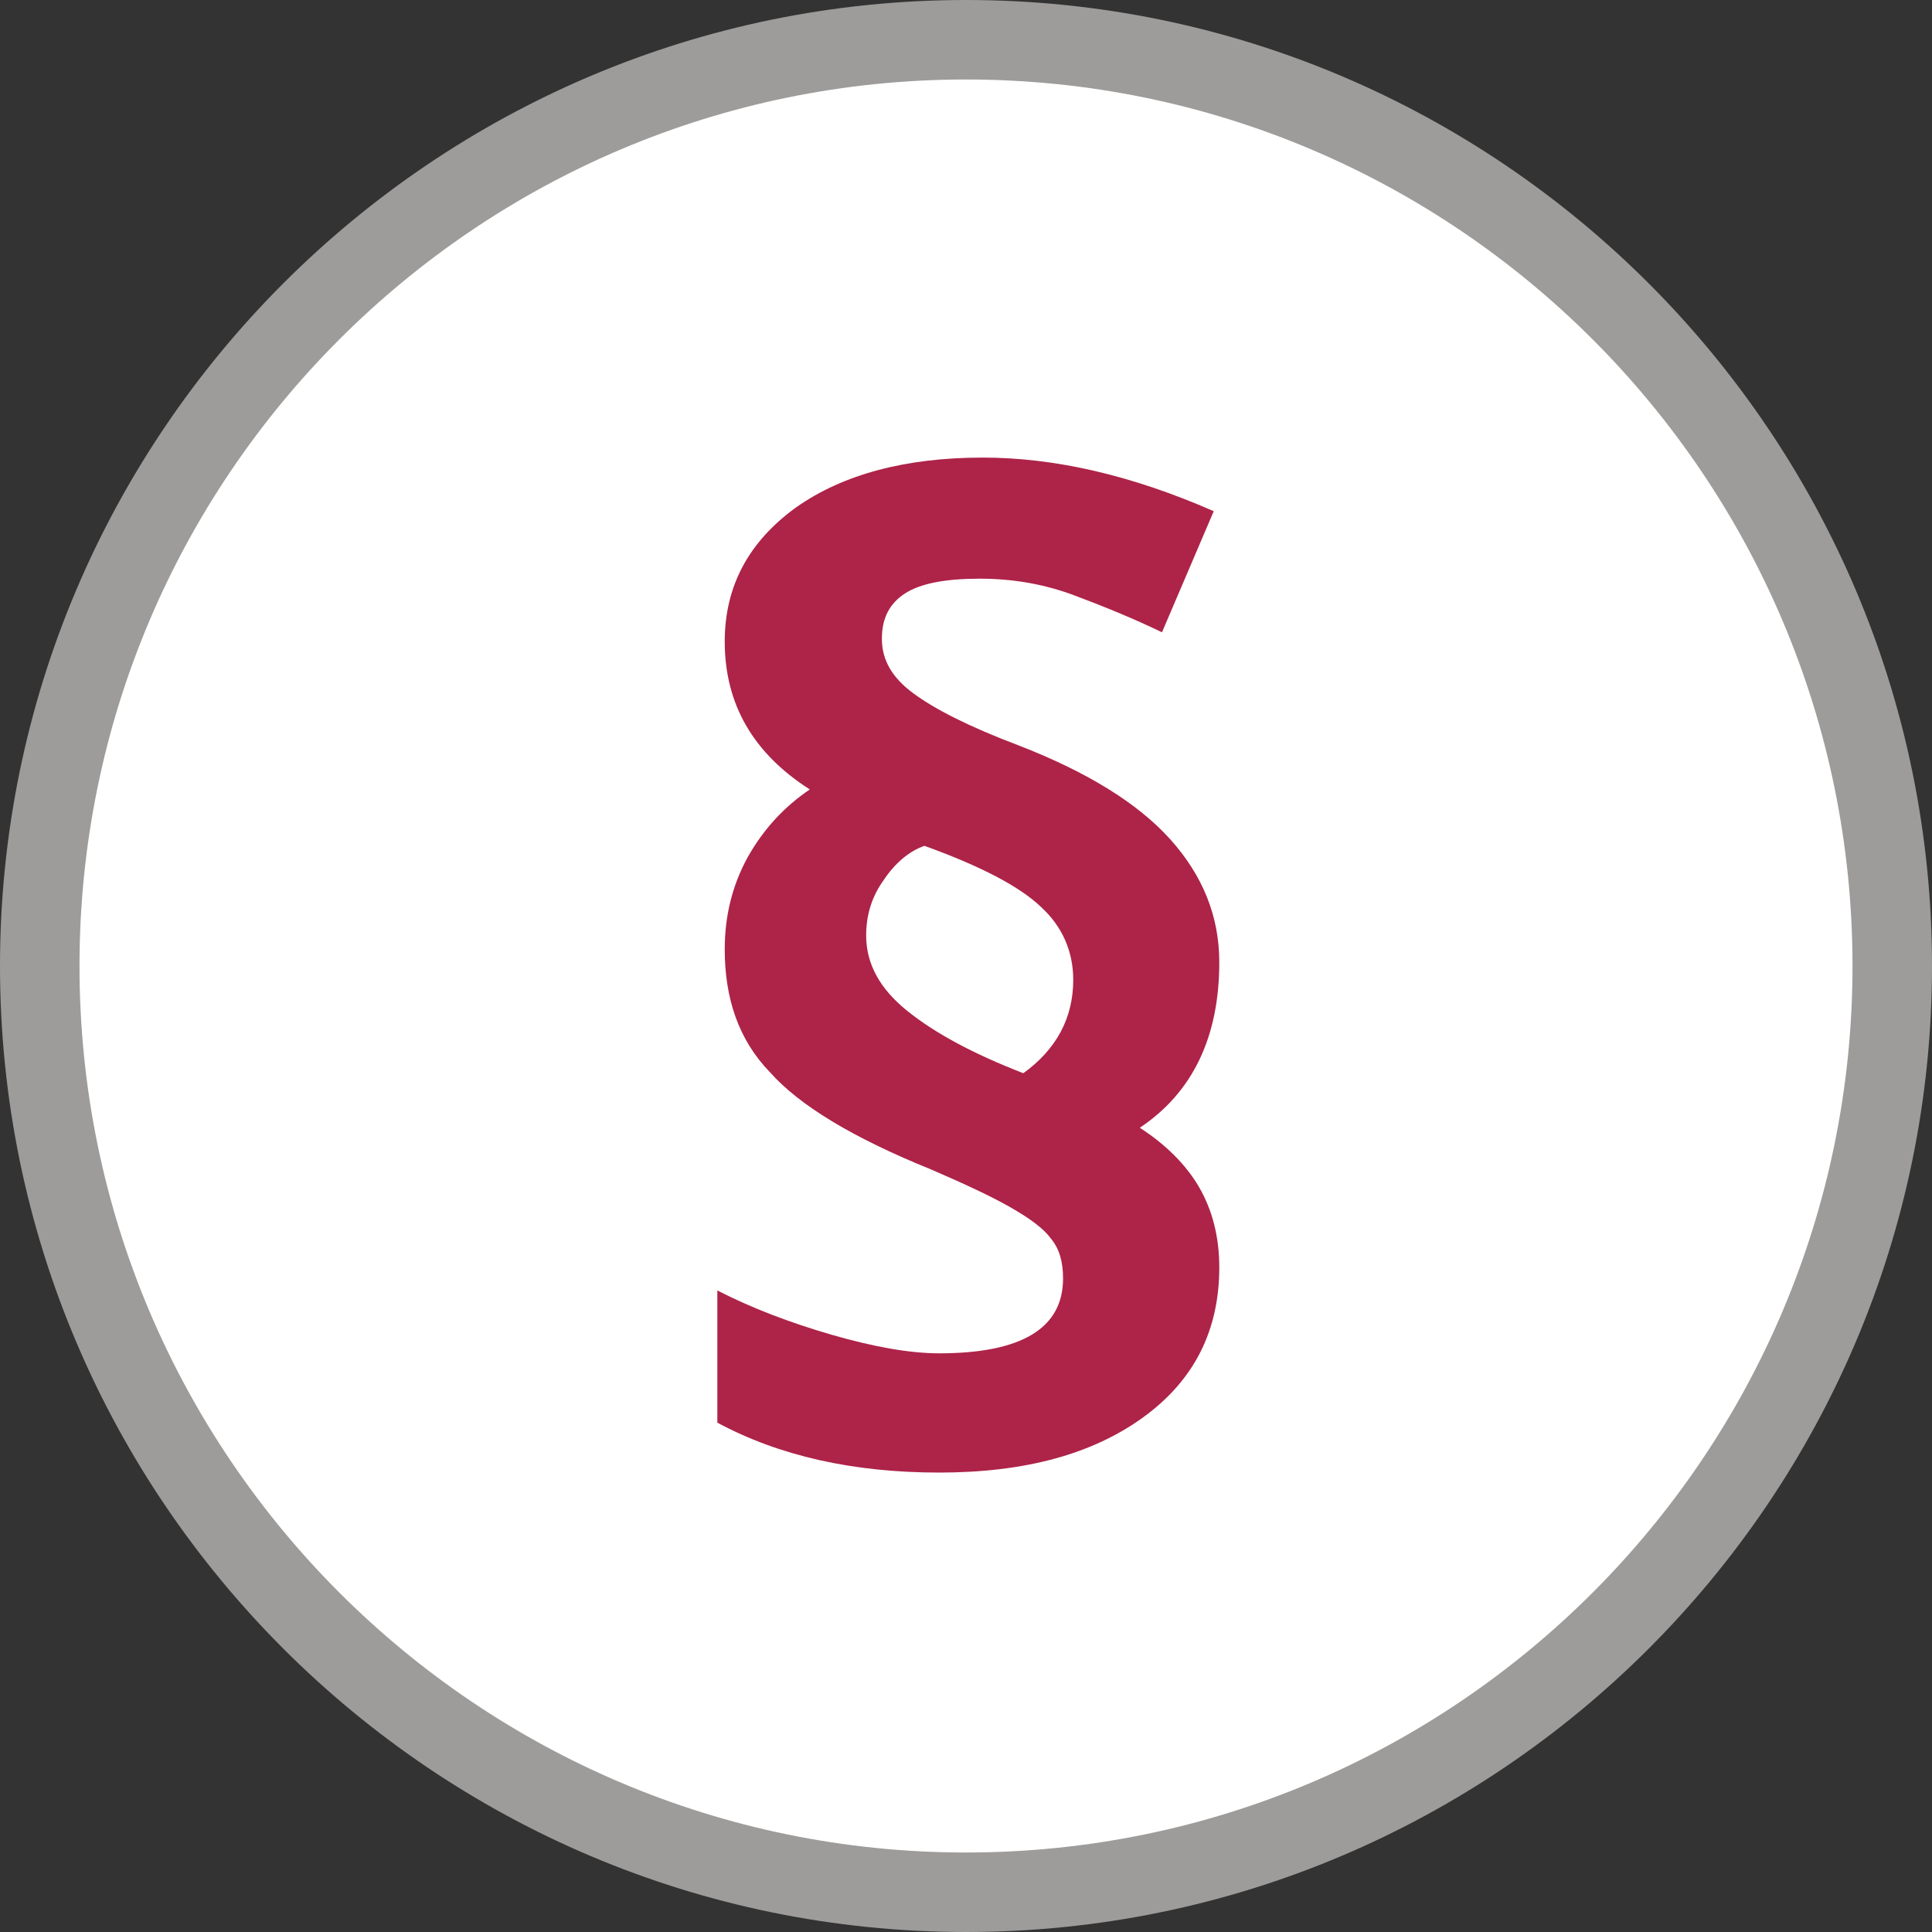 <?xml version="1.0" encoding="utf-8"?>
<!-- Generator: Adobe Illustrator 23.0.0, SVG Export Plug-In . SVG Version: 6.00 Build 0)  -->
<svg version="1.1" id="Ebene_1" xmlns="http://www.w3.org/2000/svg" xmlns:xlink="http://www.w3.org/1999/xlink" x="0px" y="0px"
	 viewBox="0 0 209 209" style="enable-background:new 0 0 209 209;" xml:space="preserve">
<rect x="0" y="0" width="209" height="209" fill="#333333" stroke="none"/>
<style type="text/css">
	.st0{fill:#FFFFFF;}
	.st1{fill:#9D9C9B;}
	.st2{display:none;}
	.st3{display:inline;}
	.st4{display:none;fill:#AE2348;}
	.st5{display:inline;fill:#AE2348;}
	.st6{fill:#AE2348;}
	.st7{display:none;fill:#9D9C9B;}
</style>
<g>
	<circle class="st0" cx="104.5" cy="104.5" r="100.2"/>
	<path class="st1" d="M104.5,209C46.9,209,0,162.1,0,104.5S46.9,0,104.5,0S209,46.9,209,104.5S162.1,209,104.5,209z M104.5,8.6
		c-52.9,0-95.9,43-95.9,95.9s43,95.9,95.9,95.9s95.9-43,95.9-95.9S157.4,8.6,104.5,8.6z"/>
</g>
<g class="st2">
	<path class="st3" d="M94.5,85.2c0,10-1.8,17.6-5.4,22.6s-8.9,7.6-15.9,7.6c-6.6,0-11.8-2.6-15.4-7.8c-3.6-5.2-5.5-12.7-5.5-22.3
		c0-19.9,7-29.9,20.9-29.9c6.8,0,12.1,2.6,15.8,7.8C92.6,68.2,94.5,75.6,94.5,85.2z M65,85.4c0,6.5,0.6,11.3,1.9,14.5
		c1.3,3.2,3.3,4.8,6.2,4.8c5.8,0,8.6-6.4,8.6-19.3s-2.9-19.3-8.6-19.3c-2.9,0-5,1.6-6.2,4.8C65.6,74,65,78.9,65,85.4z M137.3,56.7
		l-53.1,95.7H71.5l53.1-95.7H137.3z M156.8,123.6c0,10-1.8,17.6-5.4,22.6c-3.6,5-8.9,7.5-15.8,7.5c-6.6,0-11.8-2.6-15.4-7.8
		c-3.7-5.2-5.5-12.6-5.5-22.3c0-19.9,7-29.9,20.9-29.9c6.7,0,11.9,2.6,15.7,7.7S156.8,113.9,156.8,123.6z M127.3,123.6
		c0,6.5,0.6,11.4,1.9,14.6c1.3,3.2,3.4,4.8,6.2,4.8c5.7,0,8.6-6.5,8.6-19.4c0-12.8-2.9-19.2-8.6-19.2c-2.9,0-5,1.6-6.2,4.7
		C127.9,112.3,127.3,117.1,127.3,123.6z"/>
</g>
<path class="st4" d="M149.2,52.8c-10.4,0-29.6-2.9-44.7-21.5C89.4,49.9,70.2,52.8,59.8,52.8c-4.6,0-7.5-0.6-7.5-0.6v65.4
	c0,27.1,52.3,60.1,52.3,60.1s52.3-33,52.3-60.1V52.2C156.8,52.2,153.9,52.8,149.2,52.8z M63.7,117.6v-13.1h40.8V47.7
	c14.4,12.5,30.2,15.8,40.8,16.4v40.4h-40.8v59.4h0.1c0,0,0,0-0.1,0C85.9,151,63.7,130.4,63.7,117.6z"/>
<path class="st4" d="M148.5,127.5c0-1-0.1-1.9-0.2-2.9c0-0.2,0-0.4,0-0.5V124v-0.1l0,0c-2.2-24.6-18.5-44.5-39.7-49.5
	c2.4-1.5,16.1-11.3,16.6-37.3c-16.3,0-23.5-1.4-23.5-1.4v-3.1c-13.9,0-23.5,4.6-23.5,4.6c0.6,26,14.2,35.8,16.6,37.3
	C73.6,79.4,57.3,99.4,55.1,124l0,0c0,0,0,0,0,0.1v0.1c0,0.1,0,0.3,0,0.5c-0.1,1-0.1,1.9-0.2,2.9c-0.2,5.6-0.5,18.1,0.7,39
	c0,0,11.5,4.1,46.1,4.1l0,0c34.6,0,46.1-4.1,46.1-4.1C149,145.7,148.8,133.1,148.5,127.5z M111.4,116.7v5.1H95.9l-0.1,1.5v1.8
	l0.1,1.3h13.4v5H96.4c1.4,6.8,5.4,10.3,12,10.3c3.1,0,6.3-0.7,9.6-2v6.7c-2.9,1.3-6.2,2-10,2c-5.3,0-9.6-1.4-12.9-4.3
	s-5.5-7.1-6.5-12.6h-5v-5h4.5l-0.1-1.2v-1.2l0.1-2.1h-4.5v-5.1h4.9c0.8-5.5,2.9-9.8,6.3-13c3.4-3.1,7.7-4.7,13-4.7
	c4.4,0,8.3,1,11.8,2.9l-2.8,6.1c-3.4-1.7-6.4-2.5-9-2.5c-3.1,0-5.6,0.9-7.6,2.8c-2,1.8-3.3,4.6-3.9,8.3L111.4,116.7L111.4,116.7z"/>
<g class="st2">
	<path class="st5" d="M155.7,111.6v23.1c0,5.8-2,10.7-6.1,14.8c-4.1,4.1-9,6.1-14.8,6.1H74.3c-5.8,0-10.7-2-14.8-6.1
		s-6.1-9-6.1-14.8V74.2c0-5.8,2-10.7,6.1-14.8c4.1-4.1,9-6.1,14.8-6.1h60.5c3.1,0,5.9,0.6,8.5,1.8c0.7,0.3,1.2,0.9,1.3,1.7
		c0.1,0.8-0.1,1.5-0.7,2.1l-3.6,3.6c-0.5,0.5-1,0.7-1.7,0.7c-0.1,0-0.4,0-0.7-0.1c-1.1-0.3-2.2-0.4-3.3-0.4H74.1
		c-3.2,0-5.9,1.1-8.2,3.4s-3.4,5-3.4,8.2v60.5c0,3.2,1.1,5.9,3.4,8.2c2.3,2.3,5,3.4,8.2,3.4h60.5c3.2,0,5.9-1.1,8.2-3.4
		c2.3-2.3,3.4-5,3.4-8.2v-18.5c0-0.6,0.2-1.2,0.7-1.6l4.7-4.7c0.5-0.5,1-0.7,1.7-0.7c0.3,0,0.6,0.1,0.9,0.2
		C155.2,109.9,155.7,110.6,155.7,111.6L155.7,111.6z"/>
	<g class="st3">
		<path class="st6" d="M162.3,61.2c-0.8-0.8-1.6-1.1-2.7-1.1c-1.1,0-1.9,0.4-2.7,1.1l-47.1,47.1c-0.4,0.4-0.9,0.6-1.5,0.6
			s-1.1-0.2-1.5-0.6L87.7,89.2c-0.8-0.8-1.6-1.1-2.7-1.1s-1.9,0.4-2.7,1.1l-8,8c-0.8,0.8-1.1,1.6-1.1,2.7s0.4,1.9,1.1,2.7l31.3,31.3
			c0.8,0.8,1.6,1.1,2.7,1.1s1.9-0.4,2.7-1.1l59.2-59.2c0.8-0.8,1.1-1.6,1.1-2.7s-0.4-1.9-1.1-2.7L162.3,61.2z"/>
		<path class="st6" d="M73.8,97.6c0.3-0.7,0.7-1.3,1.3-1.9C74.5,96.3,74.1,96.9,73.8,97.6z"/>
	</g>
</g>
<g>
	<path class="st6" d="M78.4,102.7c0-3.6,0.8-6.9,2.5-10c1.7-3,3.9-5.4,6.7-7.3c-6.1-3.9-9.2-9.2-9.2-16c0-6,2.6-10.8,7.7-14.5
		c5.1-3.6,11.9-5.4,20.2-5.4c7.8,0,16.1,1.9,25,5.8l-5.6,13.1c-3.1-1.5-6.3-2.8-9.5-4s-6.6-1.8-10.2-1.8c-3.7,0-6.4,0.5-8.1,1.6
		s-2.5,2.7-2.5,4.9c0,2.3,1.1,4.2,3.4,5.9c2.3,1.7,6,3.6,11.3,5.6c7.5,2.9,13,6.3,16.5,10.2c3.5,3.9,5.3,8.3,5.3,13.3
		c0,8.1-2.9,14.1-8.6,17.9c2.8,1.8,5,4,6.4,6.4c1.4,2.4,2.2,5.3,2.2,8.7c0,6.8-2.7,12.2-8.2,16.2c-5.5,4-12.8,6-22.1,6
		s-17.3-1.8-24-5.4v-14.3c3.7,1.9,7.9,3.5,12.4,4.8s8.4,2,11.6,2c8.9,0,13.4-2.7,13.4-8.1c0-1.8-0.4-3.2-1.3-4.3
		c-0.8-1.1-2.3-2.2-4.4-3.4c-2.1-1.2-4.9-2.5-8.6-4.1c-8.4-3.4-14.2-6.9-17.4-10.5C79.9,112.5,78.4,108,78.4,102.7z M93.7,101.2
		c0,3.1,1.5,5.8,4.5,8.2c3,2.4,7.1,4.6,12.5,6.7c3.6-2.6,5.4-6,5.4-10.1c0-3.1-1.2-5.8-3.5-7.9c-2.3-2.2-6.5-4.4-12.6-6.6
		c-1.7,0.6-3.2,1.9-4.4,3.7C94.3,97,93.7,99,93.7,101.2z"/>
</g>
<g class="st2">
	<path class="st5" d="M20.1,107.1c-0.7,1.9,0.2,4,2.1,4.6l7.7,2.8c1.8,0.7,3.9-0.3,4.6-2.2l16.2-44.6c0.7-1.9-0.2-4-2.1-4.6
		l-7.7-2.8c-1.8-0.7-3.9,0.3-4.6,2.2L20.1,107.1z"/>
	<path class="st5" d="M175.3,112.7c0.9,1.8,3.1,2.5,4.8,1.6l7.2-3.8c1.7-0.9,2.4-3.1,1.4-4.9l-22.1-42c-0.9-1.8-3.1-2.5-4.8-1.6
		l-7.2,3.8c-1.7,0.9-2.4,3.1-1.4,4.9L175.3,112.7z"/>
	<path class="st5" d="M75.7,74.4l11.1-5.7c0,0,1.9-1,5.8-1c1.3,0,2.8,0.1,4.6,0.4l3-1.7l0,0c-0.1-2.2-3.9-3.1-3.9-3.1
		c-1.2-0.1-2.5-0.2-3.6-0.2c-4.6,0-7.2,1.1-8,1.6l-10.9,5.6c-1.8,0.7-3.5,1.1-5,1.1c-3.2,0-5-1.5-5.3-1.8l-0.1-0.1l0,0
		c-1.5-1.5-3-1.8-4.1-1.8c-2.1,0-4,1.2-4.9,3.1L54.3,71l-0.1,0.2c-3.8,10.2-9.1,24.4-11.7,31.4h-0.1l-1.6,4.4c0,0.1-0.1,0.3-0.1,0.4
		c-0.1,0.2-0.3,0.8-0.8,2.1c-1.4,3.9,0.1,6.5,0.6,7.2l0.2,0.2l0.2,0.2l11,12.2l0.3,0.3l3.2-3.4l-11-12.2c0,0-0.7-1,0-2.9
		c0.7-1.8,0.8-2.4,0.9-2.5v0.1c0,0,0,0,0-0.1c0,0,0,0,0,0.1c0.6-1.6,13.4-35.8,13.4-35.8s0.2-0.4,0.6-0.4c0.2,0,0.5,0.1,0.8,0.4
		c0,0,3,3.2,8.7,3.2C70.7,75.9,73,75.5,75.7,74.4z"/>
	<path class="st5" d="M156,135.9c0,0-2.5,1.6-3.7,3.3c0,0-2.5,4.3-5.3,4.3c-0.3,0-0.7-0.1-1-0.2c0,0-2.5-1.1-3.7-2.3l-15.9-17.4
		l-2.6,0.1c-0.2,0.7-0.6,1.9-0.6,3.3l1.2,1.3l12.3,13.5c4.5,7.4-2.4,10.5-2.4,10.5c-2.9,1.3-6.3-2.2-6.3-2.2v6.4
		c2,0.5,4.5,0.5,4.5,0.5c6.4,0.4,10.9-9.6,10.9-9.6l0,0c0.2,0.1,0.5,0.2,0.6,0.3l0,0l0,0c0.9,0.4,1.8,0.6,2.8,0.6
		c2.5,0,4.9-1.2,7.1-3.7c1-1.1,1.8-2.2,2.1-2.7C156.5,135.8,156,135.9,156,135.9z"/>
	<path class="st5" d="M128.2,150l-14.5-15.9l-2.5,0.1c-0.2,0.6-0.6,1.8-0.6,3.2l1.1,1.3l10.3,11.6c0,0,5.2,6.2-2.3,10.9h-3.3
		c0,0-2.2,1.3-2.6,4.1c0,0,6.3,0,6.8,0c0,0,5.5-0.6,7.3-9.1l0,0c0.1,0,0.1,0.1,0.2,0.1L128.2,150L128.2,150z"/>
	<path class="st5" d="M68.7,130.9c1.6,1.6,1.7,4.2,0.1,5.7l-5.3,5.2c-1.5,1.5-4.1,1.4-5.7-0.2l-3.1-3.1c-1.6-1.6-1.7-4.2-0.1-5.7
		l5.3-5.2c1.5-1.5,4.1-1.4,5.7,0.2L68.7,130.9z"/>
	<path class="st5" d="M90.2,131.4c1.6,1.6,0.8,5.1-1.9,7.8l-9.2,9.1c-2.7,2.7-6.2,3.5-7.8,1.8l-3.1-3.1c-1.6-1.6-0.8-5.1,1.9-7.8
		l9.2-9.1c2.7-2.7,6.2-3.5,7.8-1.8L90.2,131.4z"/>
	<path class="st5" d="M104.1,139.8c1.6,1.6,0.5,5.4-2.4,8.3l-10.2,10.1c-3,3-6.7,4-8.3,2.4l-3.1-3.1c-1.6-1.6-0.5-5.4,2.4-8.3
		l10.2-10.1c3-3,6.7-4,8.3-2.4L104.1,139.8z"/>
	<path class="st5" d="M113.5,153.9c1.6,1.6,1.2,4.7-0.9,6.8l-7.3,7.2c-2.1,2.1-5.2,2.5-6.8,0.9l-3.1-3.1c-1.6-1.6-1.2-4.7,0.9-6.8
		l7.3-7.2c2.1-2.1,5.2-2.5,6.8-0.9L113.5,153.9z"/>
	<path class="st5" d="M74.7,88.8c0,0,30-23.2,38.3-23.9c0,0,6.4-1.4,12.9,2.5c0,0,7.8,4.9,10.2,6.4c0,0,6.7,4.5,12.5-1.1l20.9,39.8
		c0,0,1.3,2.4-0.7,4.5l-16,16.2l-41-45.1c0,0-2.3-2.8-5.1-1.2l-27.3,14c0,0-5.6,2.3-7.9-2.6C71.4,98.3,68.8,93.3,74.7,88.8z"/>
</g>
<g class="st2">
	<g class="st3">
		<path class="st6" d="M91.9,129.3c-0.1,0-0.4-0.1-0.7-0.1c-1,0-2.3,0.3-3.8,0.6c-1.7,0.4-3.5,0.7-5.3,0.7s-3.4-0.4-4.7-1.2
			c-1.6-0.9-2.7-2.2-3.5-3.7l-21.7,51.2l25.9-10l15.2,10l4.9-42.6c-1-0.8-2-1.6-2.8-2.4C94.2,130.8,92.8,129.5,91.9,129.3z"/>
		<path class="st6" d="M129.6,126c3.6-2.1,3.5-9.1,6.4-12s9.9-2.8,12-6.4c2.1-3.5-1.6-9.5-0.5-13.6c1-3.9,7.2-7.3,7.2-11.5
			s-6.2-7.6-7.2-11.5c-1.1-4.1,2.5-10.1,0.5-13.6c-2.1-3.6-9.1-3.5-12-6.4s-2.8-9.9-6.4-12c-3.5-2.1-9.5,1.6-13.6,0.5
			c-3.9-1-7.3-7.2-11.5-7.2s-7.6,6.2-11.5,7.2C88.9,40.6,82.9,37,79.4,39c-3.6,2.1-3.5,9.1-6.4,12c-2.9,2.9-9.9,2.8-12,6.4
			c-2.1,3.5,1.6,9.5,0.5,13.6c-1,3.9-7.2,7.3-7.2,11.5s6.2,7.6,7.2,11.5c1.1,4.1-2.5,10.1-0.5,13.6c2.1,3.6,9.1,3.5,12,6.4
			c2.9,2.9,2.8,9.9,6.4,12c3.5,2.1,9.5-1.6,13.6-0.5c3.9,1,7.3,7.2,11.5,7.2s7.6-6.2,11.5-7.2C120.1,124.4,126.1,128,129.6,126z
			 M68.3,82.4c0-20,16.2-36.2,36.2-36.2s36.2,16.2,36.2,36.2s-16.2,36.2-36.2,36.2S68.3,102.4,68.3,82.4z"/>
		<path class="st6" d="M135.1,125.7c-0.8,1.5-1.9,2.8-3.5,3.7c-1.4,0.8-2.9,1.2-4.7,1.2c-1.8,0-3.6-0.4-5.3-0.7
			c-1.4-0.3-2.7-0.6-3.8-0.6c-0.4,0-0.6,0-0.7,0.1c-0.8,0.2-2.3,1.5-3.4,2.6c-0.9,0.8-1.8,1.6-2.8,2.4l4.9,42.6l15.2-10l25.9,10
			L135.1,125.7z"/>
	</g>
	<path class="st5" d="M104.5,52.3c-16.7,0-30.2,13.5-30.2,30.1s13.5,30.2,30.2,30.2s30.2-13.5,30.2-30.2S121.2,52.3,104.5,52.3z
		 M98,99.5L83.7,85.1l6.9-7l7.5,7.6l20.3-20.5l6.7,6.8L98,99.5z"/>
</g>
<g class="st2">
	<g class="st3">
		<path class="st6" d="M149.7,135.2c-3-3.7-9.7-1.5-9.7-1.5l-6.3,2.5c0.6-4.6-3.5-6-3.5-6c-6.7-1.4-13.2,3.4-13.2,3.4
			c-3.2-5.2-9.7-3.4-9.7-3.4l-16.4,9.4l14.6,1.2l0,0l0,0c4.4,0.4,8.9,3.8,9.1,9.5c0.2,2.1-0.4,5-2.3,7.5c-1.4,1.7-3.7,3.6-8.4,4.1
			l0,0l0,0c-5,0.9-31.4,0-31.4,0c-4.7-0.3-14-9-14-9c5.8,2.2,13.3,3.3,13.3,3.3s11.7,1.2,31.2,0c0.3,0,0.6-0.1,0.8-0.1l0,0
			c4.7-0.8,4.8-4.3,4.8-5.2l0,0v-0.1l0,0v-0.1l0,0c0-3.5-3.6-3.8-3.6-3.8l-19.4-1.5c-0.4,0-0.8-0.1-1.2-0.2c-0.1,0-0.2,0-0.3-0.1
			c-0.3-0.1-0.6-0.1-0.9-0.2c-0.1,0-0.1,0-0.2,0l0,0c-10.1-2.3-18.6-10.4-18.6-10.4c-6.7-6.2-13.9-7.8-13.9-7.8
			c-7.7-1.4-10.9,0.1-10.9,0.1L12,139l15.3,34l12.1-7.1c1.8-0.8,4,0.1,4,0.1l36,17.2c5.8,3.1,9.6,0,9.6,0l59.2-38.3
			C154,140.6,149.7,135.2,149.7,135.2z"/>
	</g>
	<g class="st3">
		<path class="st6" d="M84.5,91.9c-10.1,0-18.3,8.2-18.3,18.3c0,10.1,8.2,18.3,18.3,18.3s18.3-8.2,18.3-18.3S94.6,91.9,84.5,91.9z
			 M87.7,107.8v1.9h-4.6v0.4v0.5v0.4H87v2h-3.7c0.4,1.8,1.5,2.7,3.5,2.7c1,0,2.1-0.2,3-0.6v2.8c-0.8,0.4-1.9,0.6-3.2,0.6
			c-1.8,0-3.3-0.5-4.4-1.5c-1.2-1-1.9-2.3-2.2-4h-1.5v-2h1.3c0-0.2,0-0.4,0-0.7v-0.6h-1.3v-1.9H80c0.3-1.8,1-3.2,2.2-4.2
			s2.7-1.5,4.4-1.5c1.4,0,2.7,0.3,3.9,0.9l-1.1,2.5c-0.5-0.2-1-0.4-1.4-0.5s-0.9-0.2-1.4-0.2c-0.9,0-1.6,0.3-2.2,0.8s-1,1.3-1.1,2.2
			L87.7,107.8L87.7,107.8z"/>
	</g>
	<g class="st3">
		<path class="st6" d="M134.6,69.6c0,6.6-1.2,11.5-3.5,14.8c-2.3,3.3-5.8,5-10.4,5c-4.3,0-7.7-1.7-10.1-5.1S107,76,107,69.7
			c0-13.1,4.6-19.6,13.7-19.6c4.5,0,7.9,1.7,10.4,5.1C133.3,58.4,134.6,63.3,134.6,69.6z M115.3,69.6c0,4.3,0.4,7.4,1.2,9.5
			c0.8,2.1,2.2,3.1,4.1,3.1c3.8,0,5.7-4.2,5.7-12.6S124.4,57,120.6,57c-1.9,0-3.2,1-4.1,3.1C115.7,62.2,115.3,65.4,115.3,69.6z
			 M162.6,50.9l-34.8,62.7h-8.3l34.8-62.7H162.6z M175.4,94.7c0,6.6-1.2,11.5-3.6,14.8c-2.4,3.3-5.8,4.9-10.4,4.9
			c-4.3,0-7.7-1.7-10.1-5.1s-3.6-8.3-3.6-14.6c0-13.1,4.6-19.6,13.7-19.6c4.4,0,7.8,1.7,10.3,5.1C174.2,83.5,175.4,88.4,175.4,94.7z
			 M156.1,94.7c0,4.3,0.4,7.4,1.3,9.6s2.2,3.2,4.1,3.2c3.7,0,5.6-4.2,5.6-12.7c0-8.4-1.9-12.6-5.6-12.6c-1.9,0-3.3,1-4.1,3.1
			C156.5,87.3,156.1,90.4,156.1,94.7z"/>
	</g>
</g>
<path class="st7" d="M104.5,209C46.9,209,0,162.1,0,104.5S46.9,0,104.5,0S209,46.9,209,104.5S162.1,209,104.5,209z M104.5,8.6
	c-52.9,0-95.9,43-95.9,95.9s43,95.9,95.9,95.9s95.9-43,95.9-95.9S157.4,8.6,104.5,8.6z"/>
</svg>
